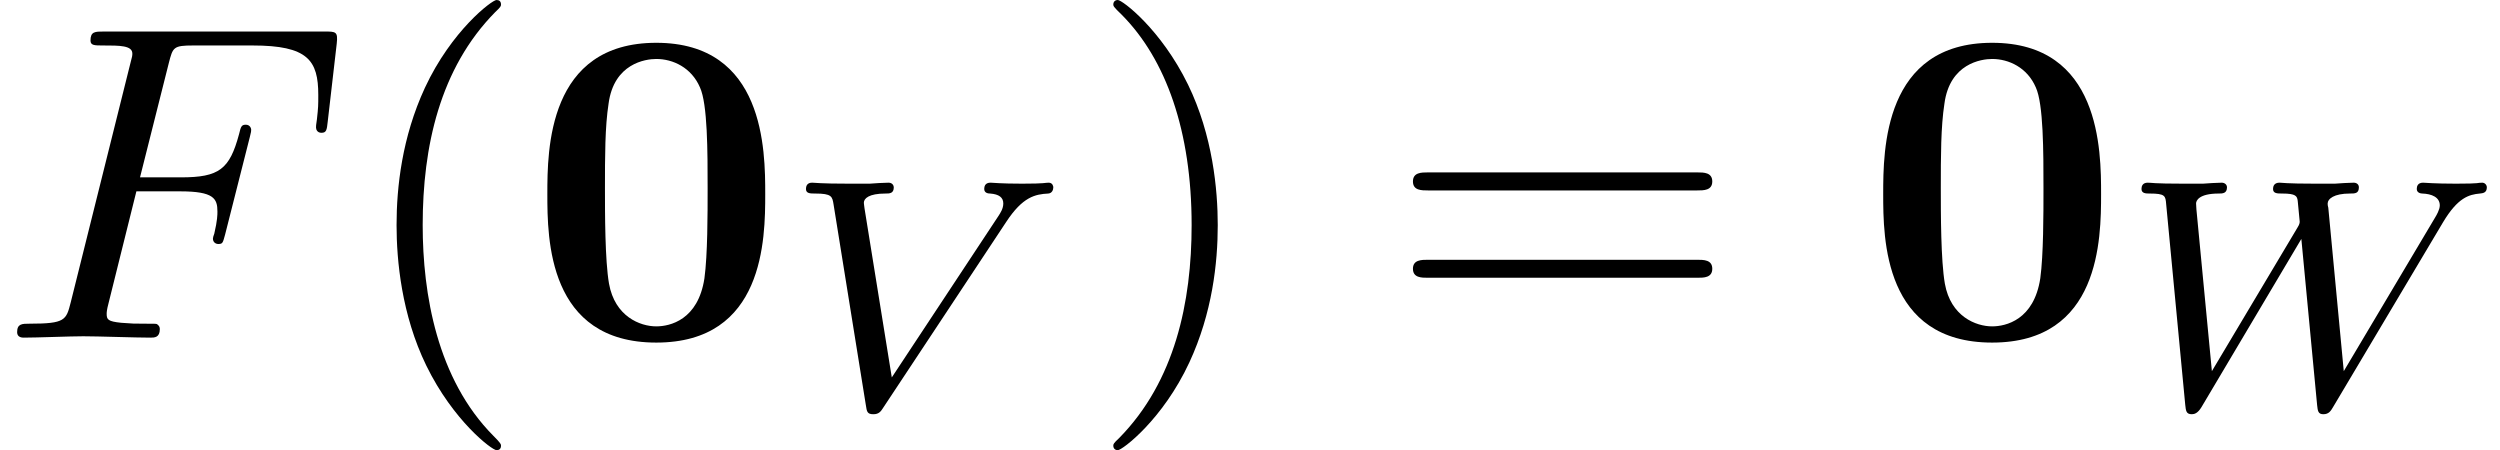 <?xml version='1.0' encoding='UTF-8'?>
<!-- This file was generated by dvisvgm 2.13.3 -->
<svg version='1.1' xmlns='http://www.w3.org/2000/svg' xmlns:xlink='http://www.w3.org/1999/xlink' width='60.583pt' height='10.909pt' viewBox='70.735 60.56 60.583 10.909'>
<defs>
<path id='g1-86' d='M5.34-4.495C5.738-5.101 6.041-5.165 6.36-5.181C6.448-5.189 6.48-5.268 6.48-5.332C6.48-5.356 6.464-5.444 6.368-5.444S6.304-5.42 5.723-5.42C5.212-5.42 4.997-5.444 4.965-5.444C4.926-5.444 4.806-5.444 4.806-5.292C4.806-5.189 4.91-5.181 4.949-5.181C5.165-5.165 5.268-5.085 5.268-4.941C5.268-4.814 5.197-4.71 5.157-4.647L2.566-.725L1.905-4.822C1.897-4.894 1.889-4.933 1.889-4.957C1.889-5.061 2.008-5.181 2.415-5.181C2.511-5.181 2.614-5.181 2.614-5.332C2.614-5.364 2.59-5.444 2.487-5.444C2.415-5.444 2.096-5.428 2.032-5.42H1.53C.813-5.42 .709-5.444 .638-5.444C.606-5.444 .486-5.444 .486-5.292C.486-5.181 .59-5.181 .709-5.181C1.116-5.181 1.124-5.109 1.156-4.91L1.937-.056C1.961 .104 1.969 .167 2.12 .167C2.256 .167 2.303 .096 2.359 .008L5.34-4.495Z'/>
<path id='g1-87' d='M7.787-4.487C8.145-5.085 8.416-5.157 8.679-5.181C8.751-5.189 8.847-5.197 8.847-5.332C8.847-5.388 8.799-5.444 8.735-5.444C8.6-5.444 8.727-5.42 8.098-5.42C7.572-5.42 7.34-5.444 7.301-5.444C7.173-5.444 7.149-5.356 7.149-5.292C7.149-5.189 7.261-5.181 7.285-5.181C7.508-5.173 7.707-5.093 7.707-4.894C7.707-4.79 7.627-4.655 7.588-4.591L5.38-.877L5.005-4.838C4.997-4.854 4.989-4.91 4.989-4.933C4.989-5.053 5.141-5.181 5.531-5.181C5.651-5.181 5.746-5.181 5.746-5.332C5.746-5.396 5.699-5.444 5.619-5.444S5.244-5.428 5.165-5.42H4.686C3.977-5.42 3.889-5.444 3.826-5.444C3.794-5.444 3.666-5.444 3.666-5.292C3.666-5.181 3.77-5.181 3.889-5.181C4.224-5.181 4.248-5.117 4.264-5.005C4.264-4.989 4.312-4.527 4.312-4.503S4.312-4.439 4.256-4.352L2.184-.877L1.809-4.798C1.809-4.838 1.801-4.902 1.801-4.941C1.801-5.005 1.865-5.181 2.351-5.181C2.439-5.181 2.55-5.181 2.55-5.332C2.55-5.396 2.495-5.444 2.423-5.444C2.343-5.444 2.048-5.428 1.969-5.42H1.49C.757-5.42 .725-5.444 .63-5.444C.502-5.444 .478-5.356 .478-5.292C.478-5.181 .59-5.181 .677-5.181C1.052-5.181 1.06-5.125 1.076-4.926L1.538-.064C1.554 .088 1.562 .167 1.698 .167C1.761 .167 1.841 .143 1.929 0L4.352-4.081L4.734-.056C4.75 .088 4.758 .167 4.886 .167C5.021 .167 5.069 .08 5.117 0L7.787-4.487Z'/>
<path id='g0-48' d='M5.771-3.48C5.771-4.538 5.76-7.145 3.131-7.145S.491-4.549 .491-3.48C.491-2.4 .502 .12 3.131 .12C5.749 .12 5.771-2.389 5.771-3.48ZM3.131-.273C2.738-.273 2.127-.513 1.985-1.309C1.887-1.876 1.887-3.011 1.887-3.611C1.887-4.396 1.887-5.105 1.975-5.673C2.105-6.644 2.869-6.753 3.131-6.753C3.535-6.753 3.982-6.545 4.189-6.065C4.375-5.662 4.375-4.505 4.375-3.611C4.375-3 4.375-2.007 4.298-1.44C4.145-.425 3.458-.273 3.131-.273Z'/>
<path id='g2-70' d='M3.305-3.545H4.364C5.182-3.545 5.269-3.371 5.269-3.055C5.269-2.978 5.269-2.847 5.193-2.52C5.171-2.465 5.16-2.422 5.16-2.4C5.16-2.313 5.225-2.269 5.291-2.269C5.4-2.269 5.4-2.302 5.455-2.498L6.055-4.865C6.087-4.985 6.087-5.007 6.087-5.04C6.087-5.062 6.065-5.16 5.956-5.16S5.836-5.105 5.793-4.931C5.564-4.08 5.313-3.884 4.385-3.884H3.393L4.091-6.655C4.189-7.036 4.2-7.08 4.68-7.08H6.12C7.462-7.08 7.713-6.72 7.713-5.88C7.713-5.629 7.713-5.585 7.68-5.291C7.658-5.149 7.658-5.127 7.658-5.095C7.658-5.04 7.691-4.964 7.789-4.964C7.909-4.964 7.92-5.029 7.942-5.236L8.16-7.124C8.193-7.418 8.138-7.418 7.865-7.418H2.52C2.302-7.418 2.193-7.418 2.193-7.2C2.193-7.08 2.291-7.08 2.498-7.08C2.902-7.08 3.207-7.08 3.207-6.884C3.207-6.84 3.207-6.818 3.153-6.622L1.713-.851C1.604-.425 1.582-.338 .72-.338C.535-.338 .415-.338 .415-.131C.415 0 .545 0 .578 0C.895 0 1.702-.033 2.018-.033C2.378-.033 3.284 0 3.644 0C3.742 0 3.873 0 3.873-.207C3.873-.295 3.807-.316 3.807-.327C3.775-.338 3.753-.338 3.502-.338C3.262-.338 3.207-.338 2.935-.36C2.618-.393 2.585-.436 2.585-.578C2.585-.6 2.585-.665 2.629-.829L3.305-3.545Z'/>
<path id='g3-40' d='M3.611 2.618C3.611 2.585 3.611 2.564 3.425 2.378C2.062 1.004 1.713-1.058 1.713-2.727C1.713-4.625 2.127-6.524 3.469-7.887C3.611-8.018 3.611-8.04 3.611-8.073C3.611-8.149 3.567-8.182 3.502-8.182C3.393-8.182 2.411-7.44 1.767-6.055C1.211-4.855 1.08-3.644 1.08-2.727C1.08-1.876 1.2-.556 1.8 .676C2.455 2.018 3.393 2.727 3.502 2.727C3.567 2.727 3.611 2.695 3.611 2.618Z'/>
<path id='g3-41' d='M3.153-2.727C3.153-3.578 3.033-4.898 2.433-6.131C1.778-7.473 .84-8.182 .731-8.182C.665-8.182 .622-8.138 .622-8.073C.622-8.04 .622-8.018 .829-7.822C1.898-6.742 2.52-5.007 2.52-2.727C2.52-.862 2.116 1.058 .764 2.433C.622 2.564 .622 2.585 .622 2.618C.622 2.684 .665 2.727 .731 2.727C.84 2.727 1.822 1.985 2.465 .6C3.022-.6 3.153-1.811 3.153-2.727Z'/>
<path id='g3-61' d='M7.495-3.567C7.658-3.567 7.865-3.567 7.865-3.785S7.658-4.004 7.505-4.004H.971C.818-4.004 .611-4.004 .611-3.785S.818-3.567 .982-3.567H7.495ZM7.505-1.451C7.658-1.451 7.865-1.451 7.865-1.669S7.658-1.887 7.495-1.887H.982C.818-1.887 .611-1.887 .611-1.669S.818-1.451 .971-1.451H7.505Z'/>
</defs>
<g id='page1'>
<use x='70.735' y='68.742' xlink:href='#g2-70'/>
<use x='79.265' y='68.742' xlink:href='#g3-40'/>
<use x='83.508' y='68.742' xlink:href='#g0-48'/>
<use x='89.78' y='70.431' xlink:href='#g1-86'/>
<use x='97.092' y='68.742' xlink:href='#g3-41'/>
<use x='104.364' y='68.742' xlink:href='#g3-61'/>
<use x='115.88' y='68.742' xlink:href='#g0-48'/>
<use x='122.152' y='70.431' xlink:href='#g1-87'/>
</g>
</svg><!--Rendered by QuickLaTeX.com-->